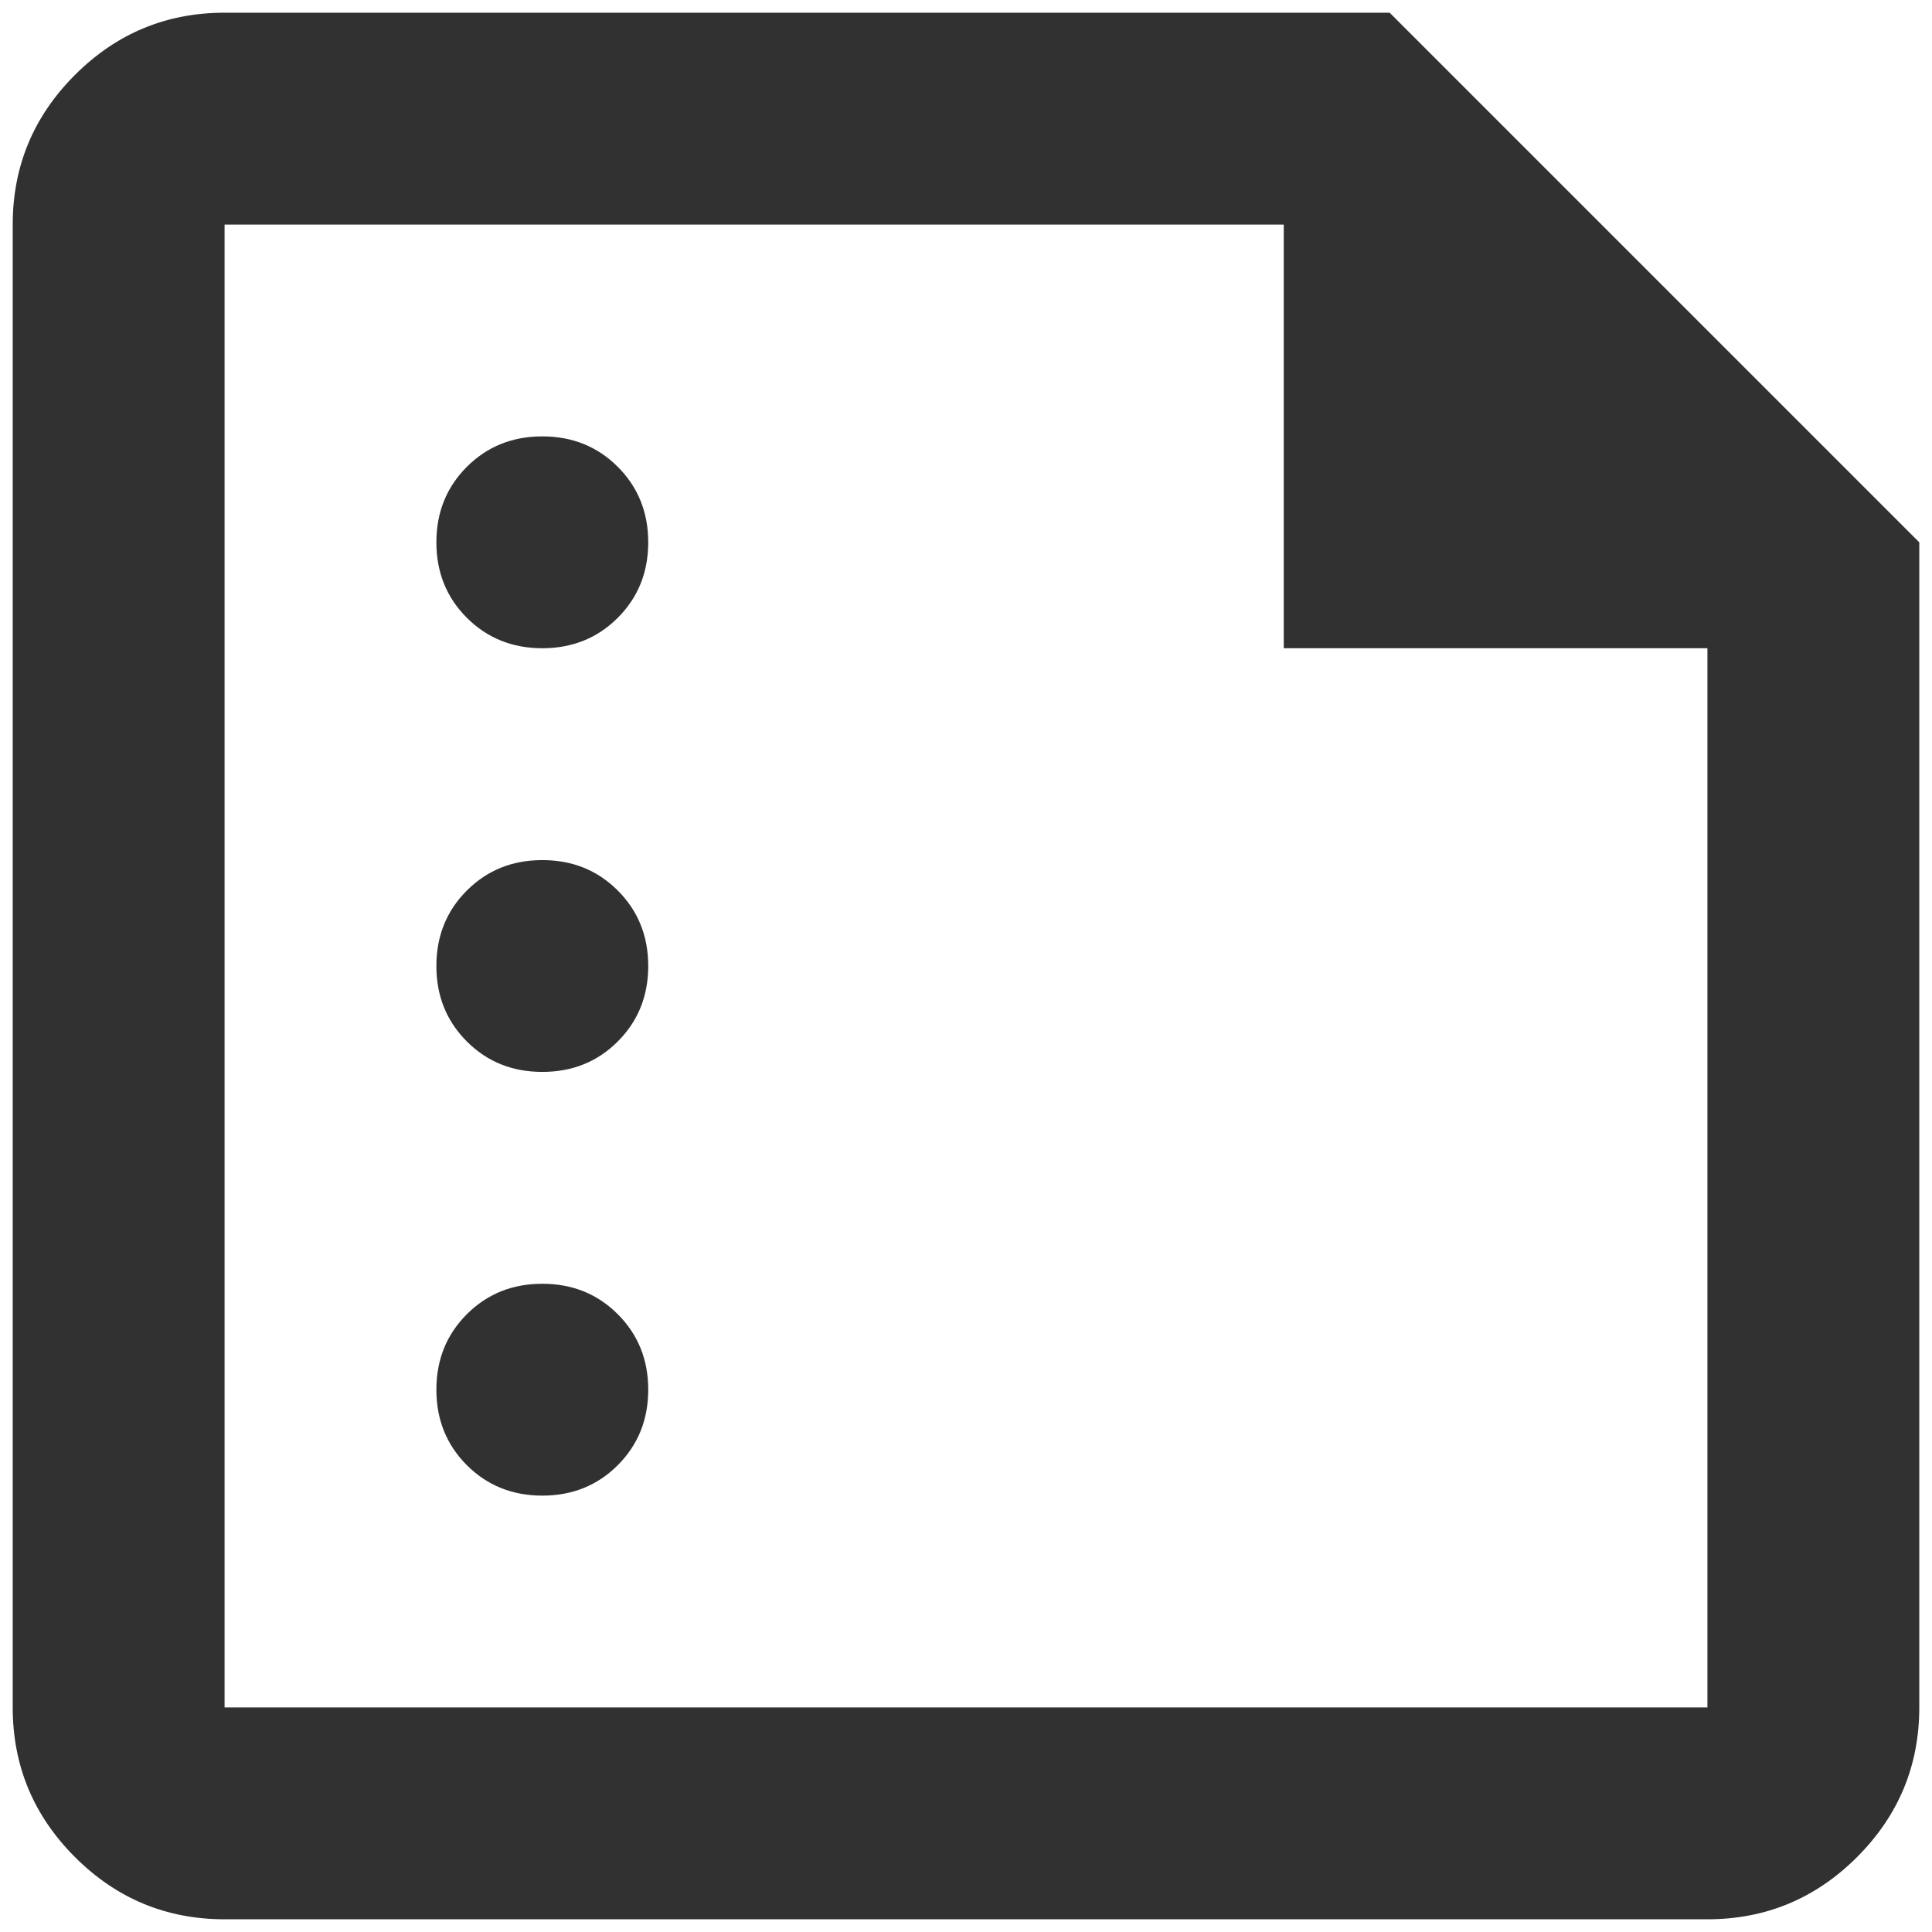 <svg width="38" height="38" viewBox="0 0 38 38" fill="none" xmlns="http://www.w3.org/2000/svg">
<path d="M10.667 12.75C11.257 12.75 11.752 12.55 12.151 12.151C12.55 11.752 12.75 11.257 12.75 10.667C12.75 10.076 12.55 9.582 12.151 9.182C11.752 8.783 11.257 8.583 10.667 8.583C10.076 8.583 9.582 8.783 9.182 9.182C8.783 9.582 8.583 10.076 8.583 10.667C8.583 11.257 8.783 11.752 9.182 12.151C9.582 12.55 10.076 12.75 10.667 12.75ZM10.667 21.083C11.257 21.083 11.752 20.884 12.151 20.484C12.55 20.085 12.75 19.59 12.75 19C12.75 18.41 12.55 17.915 12.151 17.516C11.752 17.116 11.257 16.917 10.667 16.917C10.076 16.917 9.582 17.116 9.182 17.516C8.783 17.915 8.583 18.41 8.583 19C8.583 19.59 8.783 20.085 9.182 20.484C9.582 20.884 10.076 21.083 10.667 21.083ZM10.667 29.417C11.257 29.417 11.752 29.217 12.151 28.818C12.55 28.418 12.75 27.924 12.75 27.333C12.75 26.743 12.55 26.248 12.151 25.849C11.752 25.45 11.257 25.25 10.667 25.25C10.076 25.25 9.582 25.45 9.182 25.849C8.783 26.248 8.583 26.743 8.583 27.333C8.583 27.924 8.783 28.418 9.182 28.818C9.582 29.217 10.076 29.417 10.667 29.417ZM4.417 37.75C3.271 37.75 2.29 37.342 1.474 36.526C0.658 35.71 0.25 34.729 0.25 33.583V4.417C0.25 3.271 0.658 2.29 1.474 1.474C2.29 0.658 3.271 0.25 4.417 0.25H27.333L37.75 10.667V33.583C37.75 34.729 37.342 35.71 36.526 36.526C35.71 37.342 34.729 37.75 33.583 37.75H4.417ZM4.417 33.583H33.583V12.75H25.25V4.417H4.417V33.583Z" fill="#313131"/>
</svg>
